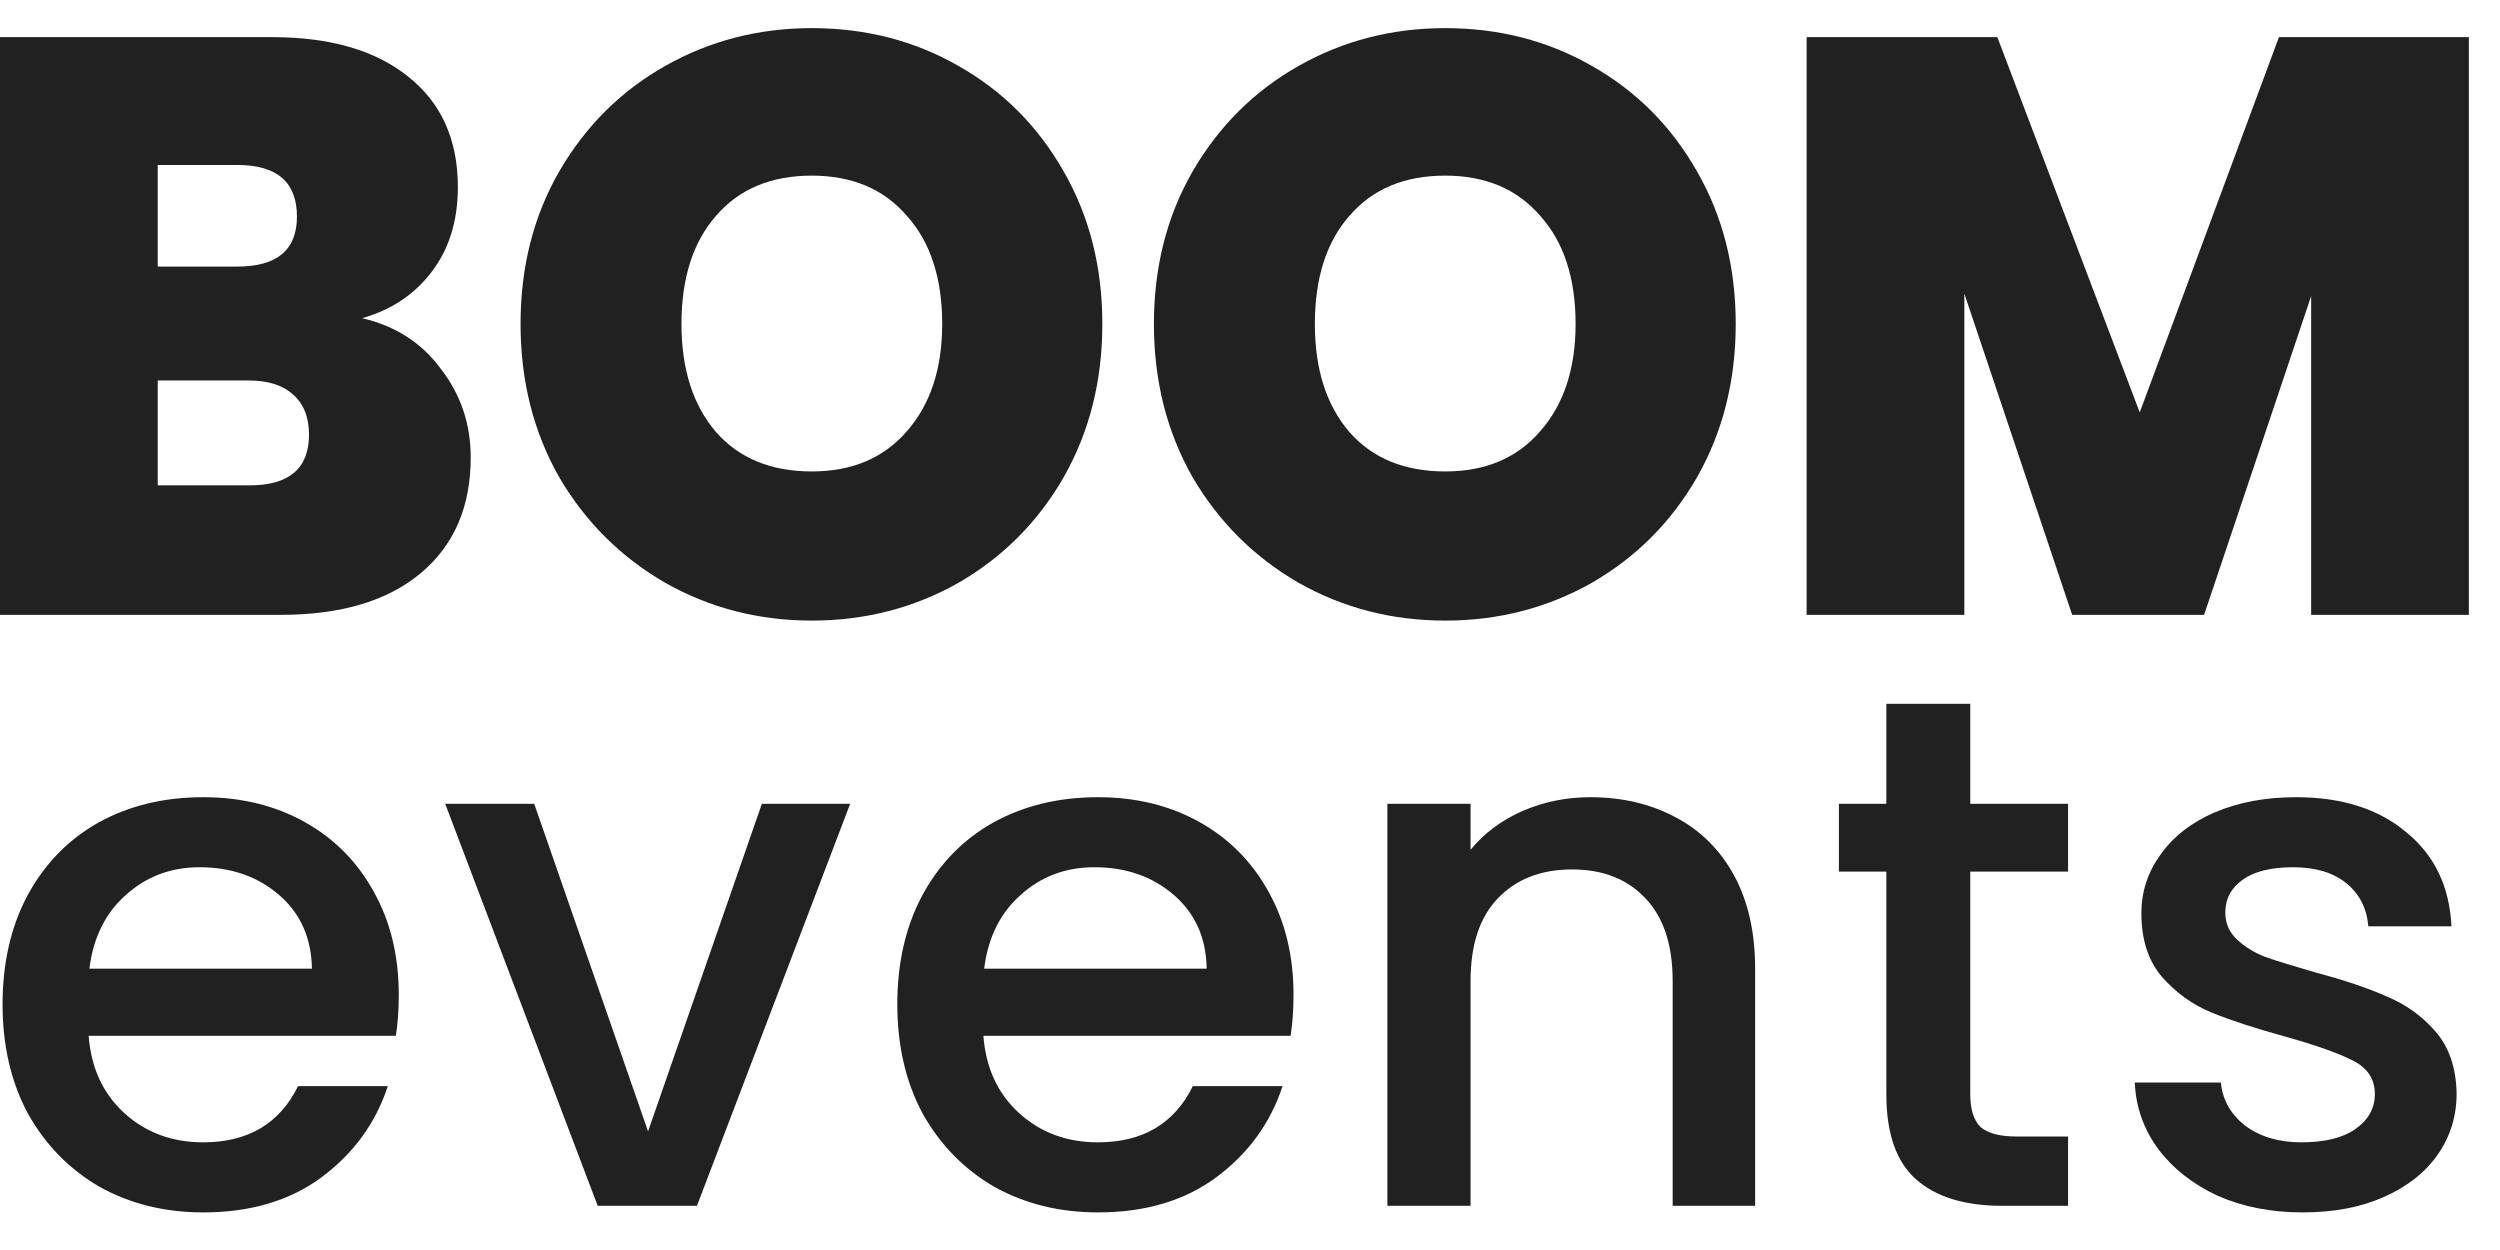 <svg width="76" height="38" viewBox="0 0 76 38" fill="none" xmlns="http://www.w3.org/2000/svg">
<path d="M11.008 9.673C12.019 9.906 12.818 10.421 13.405 11.218C14.009 11.998 14.31 12.895 14.31 13.908C14.31 15.403 13.805 16.574 12.794 17.421C11.783 18.268 10.364 18.691 8.537 18.691H0V1.129H8.268C10.03 1.129 11.408 1.527 12.402 2.324C13.414 3.122 13.919 4.243 13.919 5.687C13.919 6.717 13.65 7.581 13.112 8.278C12.59 8.959 11.889 9.424 11.008 9.673ZM4.795 8.104H7.216C8.423 8.104 9.027 7.597 9.027 6.584C9.027 5.538 8.423 5.015 7.216 5.015H4.795V8.104ZM7.583 14.755C8.79 14.755 9.394 14.241 9.394 13.211C9.394 12.679 9.23 12.273 8.904 11.99C8.594 11.708 8.146 11.567 7.559 11.567H4.795V14.755H7.583Z" fill="#212121"/>
<path d="M24.68 18.866C23.066 18.866 21.581 18.484 20.228 17.72C18.874 16.939 17.798 15.868 16.999 14.506C16.216 13.128 15.825 11.575 15.825 9.848C15.825 8.121 16.216 6.576 16.999 5.214C17.798 3.836 18.874 2.765 20.228 2.001C21.581 1.237 23.066 0.855 24.68 0.855C26.311 0.855 27.795 1.237 29.132 2.001C30.486 2.765 31.554 3.836 32.337 5.214C33.12 6.576 33.511 8.121 33.511 9.848C33.511 11.575 33.12 13.128 32.337 14.506C31.554 15.868 30.486 16.939 29.132 17.72C27.779 18.484 26.295 18.866 24.68 18.866ZM24.68 14.332C25.903 14.332 26.865 13.925 27.567 13.111C28.284 12.297 28.643 11.21 28.643 9.848C28.643 8.453 28.284 7.357 27.567 6.559C26.865 5.746 25.903 5.339 24.68 5.339C23.441 5.339 22.47 5.746 21.769 6.559C21.068 7.357 20.717 8.453 20.717 9.848C20.717 11.226 21.068 12.322 21.769 13.136C22.47 13.933 23.441 14.332 24.68 14.332Z" fill="#212121"/>
<path d="M43.935 18.866C42.32 18.866 40.836 18.484 39.483 17.72C38.129 16.939 37.053 15.868 36.254 14.506C35.471 13.128 35.079 11.575 35.079 9.848C35.079 8.121 35.471 6.576 36.254 5.214C37.053 3.836 38.129 2.765 39.483 2.001C40.836 1.237 42.32 0.855 43.935 0.855C45.566 0.855 47.05 1.237 48.387 2.001C49.74 2.765 50.809 3.836 51.591 5.214C52.374 6.576 52.766 8.121 52.766 9.848C52.766 11.575 52.374 13.128 51.591 14.506C50.809 15.868 49.74 16.939 48.387 17.72C47.033 18.484 45.549 18.866 43.935 18.866ZM43.935 14.332C45.158 14.332 46.12 13.925 46.821 13.111C47.539 12.297 47.898 11.21 47.898 9.848C47.898 8.453 47.539 7.357 46.821 6.559C46.12 5.746 45.158 5.339 43.935 5.339C42.695 5.339 41.725 5.746 41.024 6.559C40.322 7.357 39.972 8.453 39.972 9.848C39.972 11.226 40.322 12.322 41.024 13.136C41.725 13.933 42.695 14.332 43.935 14.332Z" fill="#212121"/>
<path d="M75.053 1.129V18.691H70.259V9.001L67.005 18.691H62.994L59.716 8.926V18.691H54.921V1.129H60.719L65.048 12.538L69.28 1.129H75.053Z" fill="#212121"/>
<path d="M12.123 30.246C12.123 30.705 12.093 31.119 12.034 31.488H2.695C2.769 32.465 3.131 33.248 3.782 33.84C4.433 34.431 5.231 34.727 6.178 34.727C7.538 34.727 8.5 34.158 9.061 33.019H11.79C11.42 34.143 10.747 35.067 9.771 35.792C8.81 36.502 7.612 36.857 6.178 36.857C5.01 36.857 3.96 36.598 3.028 36.08C2.111 35.548 1.386 34.809 0.854 33.862C0.336 32.901 0.078 31.792 0.078 30.535C0.078 29.278 0.329 28.176 0.832 27.23C1.349 26.268 2.067 25.529 2.984 25.011C3.915 24.494 4.98 24.235 6.178 24.235C7.331 24.235 8.359 24.486 9.261 24.989C10.163 25.492 10.866 26.202 11.368 27.119C11.871 28.021 12.123 29.063 12.123 30.246ZM9.483 29.448C9.468 28.516 9.135 27.769 8.485 27.207C7.834 26.645 7.028 26.364 6.067 26.364C5.194 26.364 4.448 26.645 3.826 27.207C3.205 27.755 2.836 28.501 2.717 29.448H9.483Z" fill="#212121"/>
<path d="M19.701 34.394L23.161 24.435H25.845L21.187 36.657H18.17L13.534 24.435H16.24L19.701 34.394Z" fill="#212121"/>
<path d="M39.323 30.246C39.323 30.705 39.293 31.119 39.234 31.488H29.895C29.969 32.465 30.332 33.248 30.982 33.84C31.633 34.431 32.432 34.727 33.378 34.727C34.739 34.727 35.7 34.158 36.262 33.019H38.99C38.62 34.143 37.948 35.067 36.972 35.792C36.01 36.502 34.813 36.857 33.378 36.857C32.21 36.857 31.16 36.598 30.228 36.08C29.311 35.548 28.587 34.809 28.054 33.862C27.537 32.901 27.278 31.792 27.278 30.535C27.278 29.278 27.529 28.176 28.032 27.23C28.55 26.268 29.267 25.529 30.184 25.011C31.116 24.494 32.18 24.235 33.378 24.235C34.532 24.235 35.559 24.486 36.461 24.989C37.364 25.492 38.066 26.202 38.569 27.119C39.072 28.021 39.323 29.063 39.323 30.246ZM36.683 29.448C36.669 28.516 36.336 27.769 35.685 27.207C35.034 26.645 34.228 26.364 33.267 26.364C32.395 26.364 31.648 26.645 31.027 27.207C30.406 27.755 30.036 28.501 29.918 29.448H36.683Z" fill="#212121"/>
<path d="M48.343 24.235C49.304 24.235 50.162 24.435 50.916 24.834C51.685 25.233 52.284 25.825 52.713 26.608C53.141 27.392 53.356 28.339 53.356 29.448V36.657H50.849V29.825C50.849 28.73 50.576 27.895 50.029 27.318C49.481 26.727 48.734 26.431 47.788 26.431C46.842 26.431 46.087 26.727 45.526 27.318C44.978 27.895 44.705 28.73 44.705 29.825V36.657H42.176V24.435H44.705V25.832C45.119 25.329 45.644 24.937 46.28 24.656C46.93 24.375 47.618 24.235 48.343 24.235Z" fill="#212121"/>
<path d="M59.896 26.497V33.263C59.896 33.722 60 34.054 60.207 34.261C60.428 34.454 60.798 34.55 61.316 34.55H62.869V36.657H60.872C59.733 36.657 58.861 36.391 58.255 35.858C57.648 35.326 57.345 34.461 57.345 33.263V26.497H55.903V24.435H57.345V21.396H59.896V24.435H62.869V26.497H59.896Z" fill="#212121"/>
<path d="M70 36.857C69.039 36.857 68.174 36.687 67.405 36.346C66.651 35.992 66.052 35.518 65.608 34.927C65.164 34.321 64.928 33.648 64.898 32.908H67.516C67.56 33.426 67.804 33.862 68.248 34.217C68.706 34.557 69.275 34.727 69.956 34.727C70.666 34.727 71.213 34.594 71.597 34.328C71.997 34.047 72.196 33.692 72.196 33.263C72.196 32.805 71.974 32.465 71.531 32.243C71.102 32.021 70.414 31.777 69.468 31.511C68.551 31.259 67.804 31.015 67.227 30.779C66.651 30.542 66.148 30.18 65.719 29.692C65.305 29.204 65.098 28.561 65.098 27.762C65.098 27.111 65.29 26.52 65.675 25.987C66.059 25.44 66.606 25.011 67.316 24.701C68.041 24.39 68.869 24.235 69.8 24.235C71.191 24.235 72.307 24.59 73.15 25.3C74.008 25.995 74.466 26.949 74.525 28.161H71.997C71.952 27.614 71.73 27.178 71.331 26.852C70.932 26.527 70.392 26.364 69.712 26.364C69.046 26.364 68.536 26.49 68.181 26.741C67.826 26.993 67.649 27.326 67.649 27.74C67.649 28.065 67.767 28.339 68.004 28.561C68.24 28.782 68.529 28.96 68.869 29.093C69.209 29.211 69.712 29.366 70.377 29.559C71.264 29.795 71.989 30.039 72.551 30.291C73.128 30.527 73.623 30.882 74.037 31.355C74.451 31.829 74.666 32.457 74.681 33.241C74.681 33.936 74.488 34.557 74.104 35.104C73.719 35.651 73.172 36.08 72.462 36.391C71.767 36.701 70.947 36.857 70 36.857Z" fill="#212121"/>
</svg>

